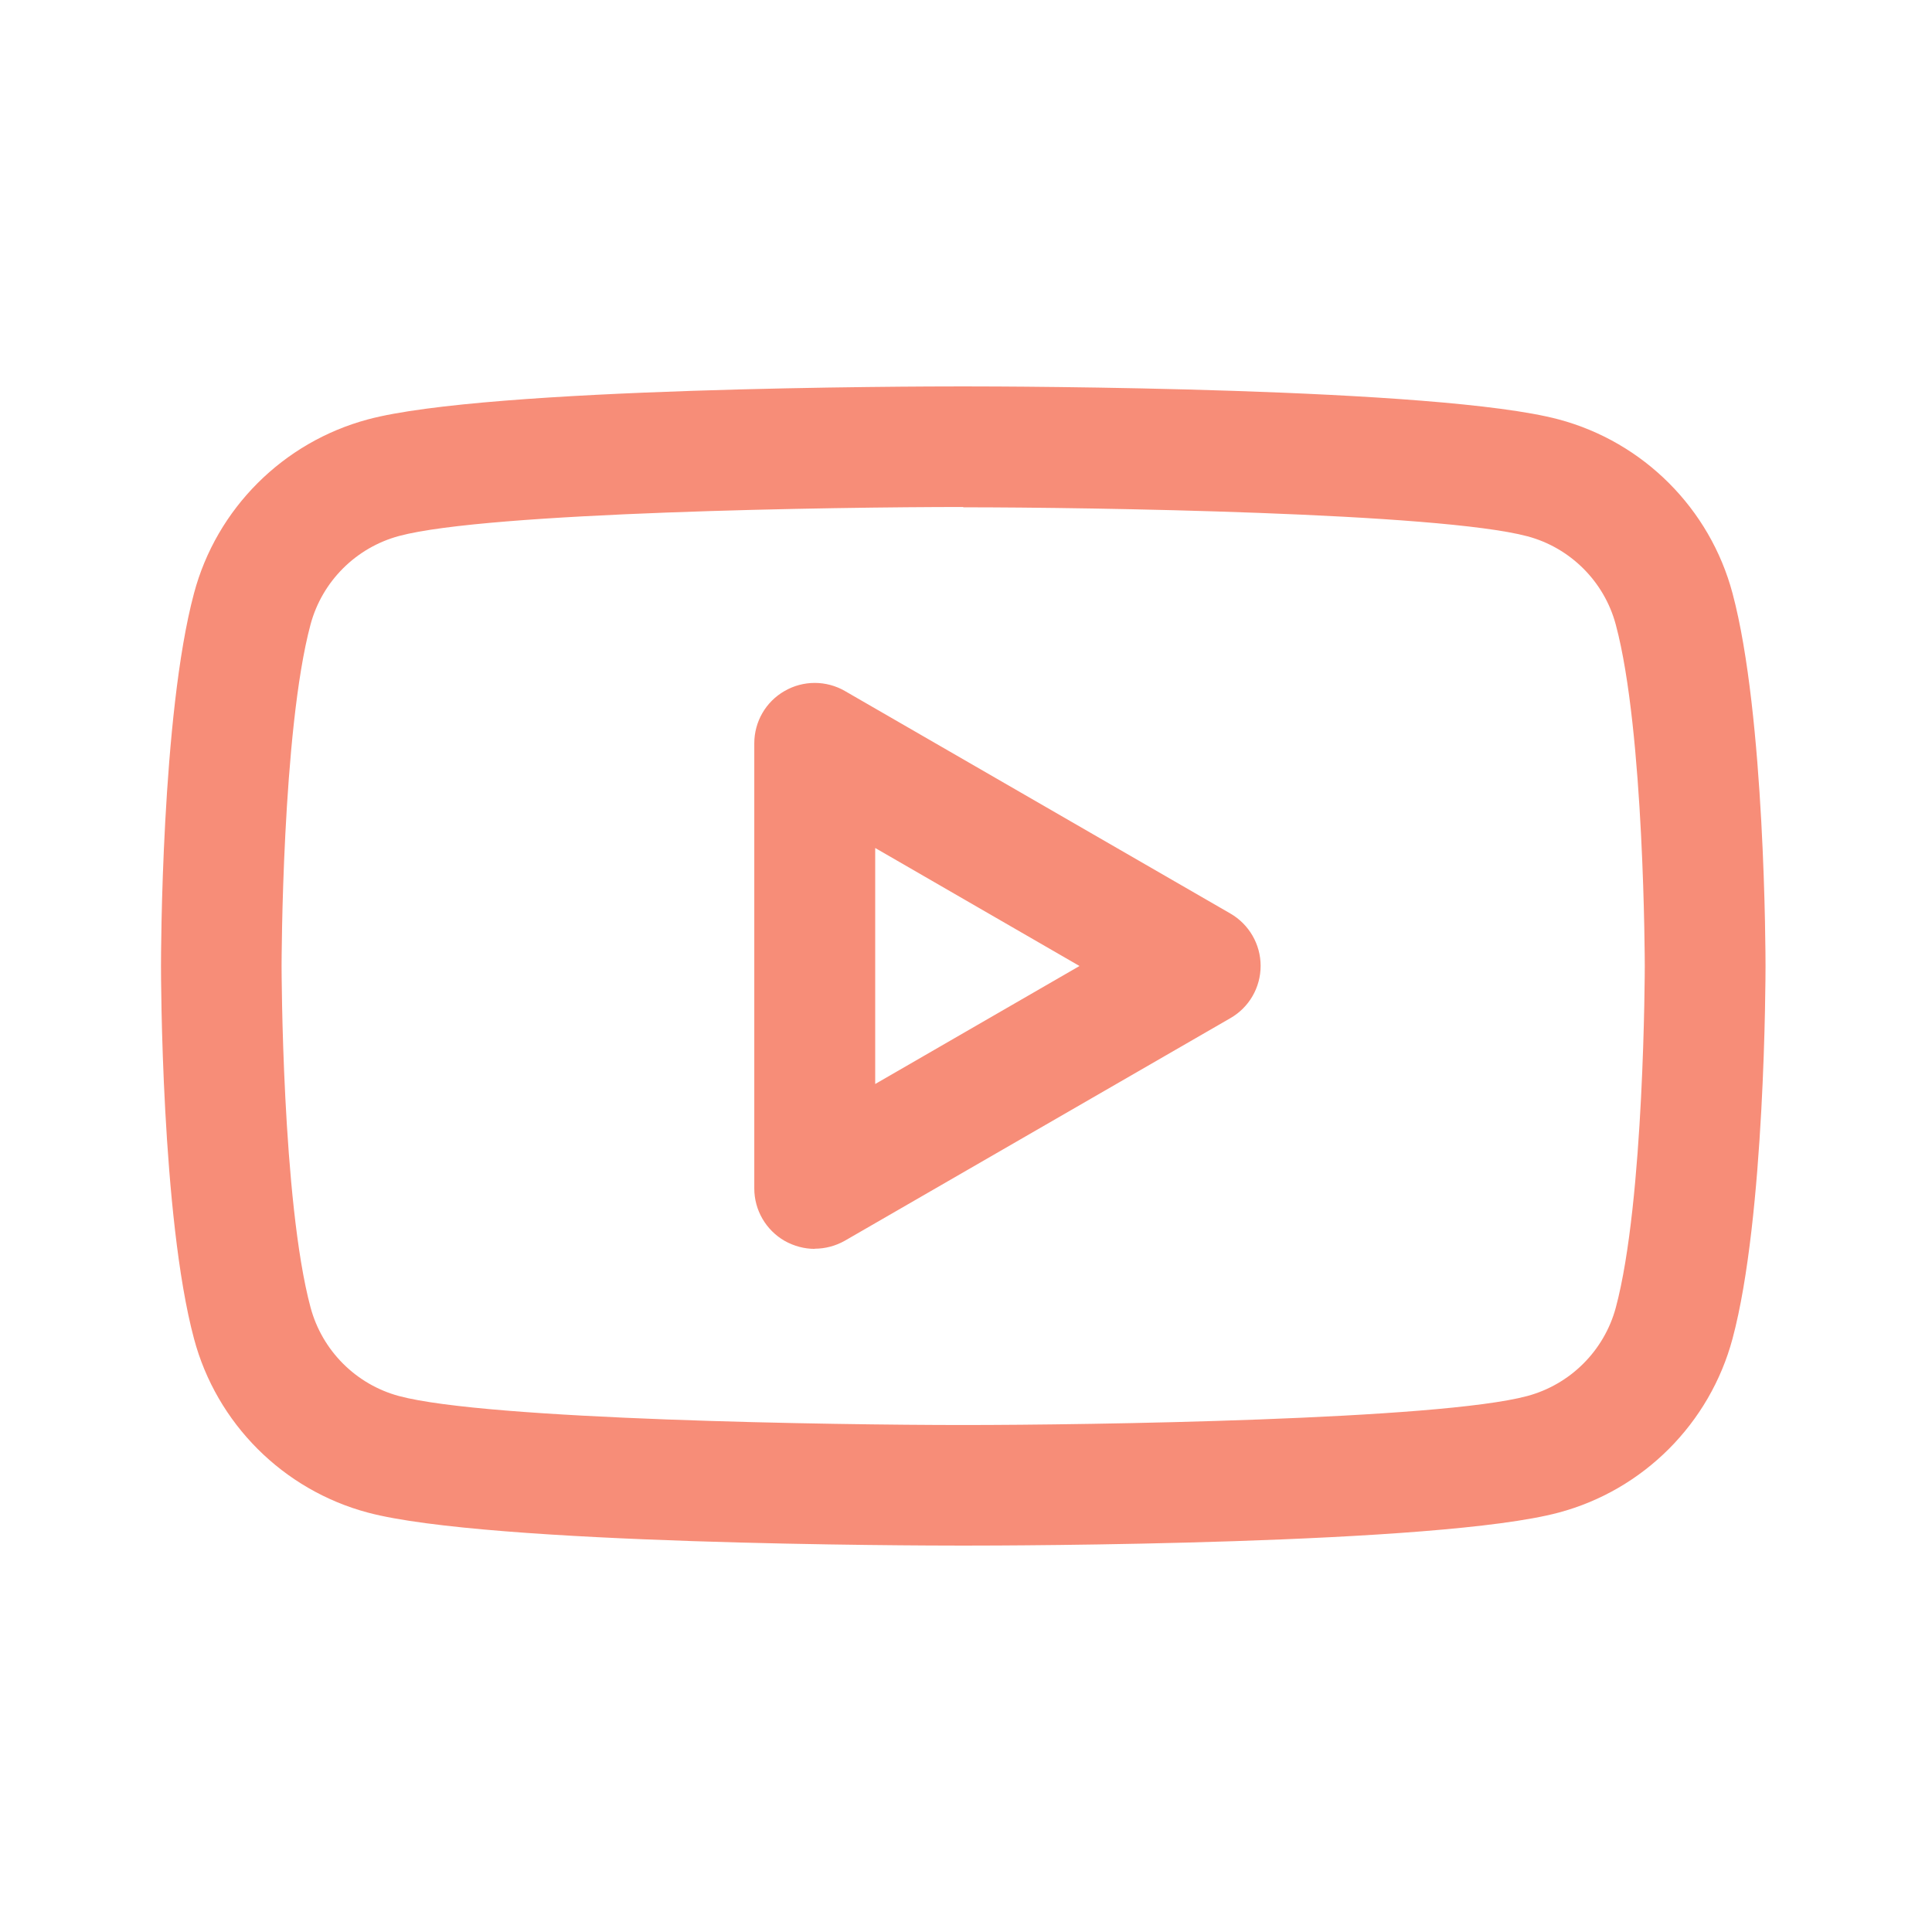 <svg width="24" height="24" viewBox="0 0 24 24" fill="none" xmlns="http://www.w3.org/2000/svg">
<path d="M11.966 19.2C11.366 19.2 6.06 19.188 4.57 18.79C3.518 18.51 2.69 17.682 2.41 16.63C2.004 15.116 2 12.126 2 12C2 11.874 2.004 8.884 2.41 7.37C2.69 6.318 3.518 5.492 4.57 5.21C6.06 4.81 11.366 4.8 11.966 4.8C12.566 4.8 17.872 4.812 19.362 5.21C20.414 5.49 21.242 6.318 21.522 7.37C21.928 8.886 21.932 11.874 21.932 12C21.932 12.126 21.928 15.116 21.522 16.63C21.24 17.682 20.414 18.51 19.362 18.79C17.872 19.19 12.566 19.2 11.966 19.2ZM11.966 6.298C10.39 6.298 6.06 6.362 4.958 6.658C4.422 6.802 4.002 7.222 3.858 7.756C3.502 9.082 3.498 11.97 3.498 12C3.498 12.03 3.502 14.918 3.858 16.242C4.002 16.778 4.422 17.198 4.956 17.342C6.058 17.638 10.388 17.702 11.964 17.702C13.54 17.702 17.87 17.638 18.972 17.342C19.508 17.198 19.928 16.778 20.072 16.244C20.428 14.918 20.432 12.03 20.432 12.002C20.432 11.974 20.428 9.084 20.072 7.76C19.93 7.226 19.508 6.804 18.974 6.662C17.872 6.368 13.542 6.302 11.966 6.302V6.298ZM10.122 15.514C9.992 15.514 9.864 15.48 9.746 15.414C9.514 15.28 9.37 15.032 9.37 14.764V9.234C9.37 8.966 9.512 8.718 9.746 8.584C9.978 8.45 10.264 8.45 10.496 8.584L15.284 11.348C15.516 11.482 15.66 11.73 15.66 11.998C15.66 12.266 15.518 12.514 15.284 12.648L10.496 15.412C10.38 15.478 10.25 15.512 10.12 15.512L10.122 15.514ZM10.872 10.534V13.466L13.41 12L10.872 10.534Z" fill="#F78D78"/>
</svg>
